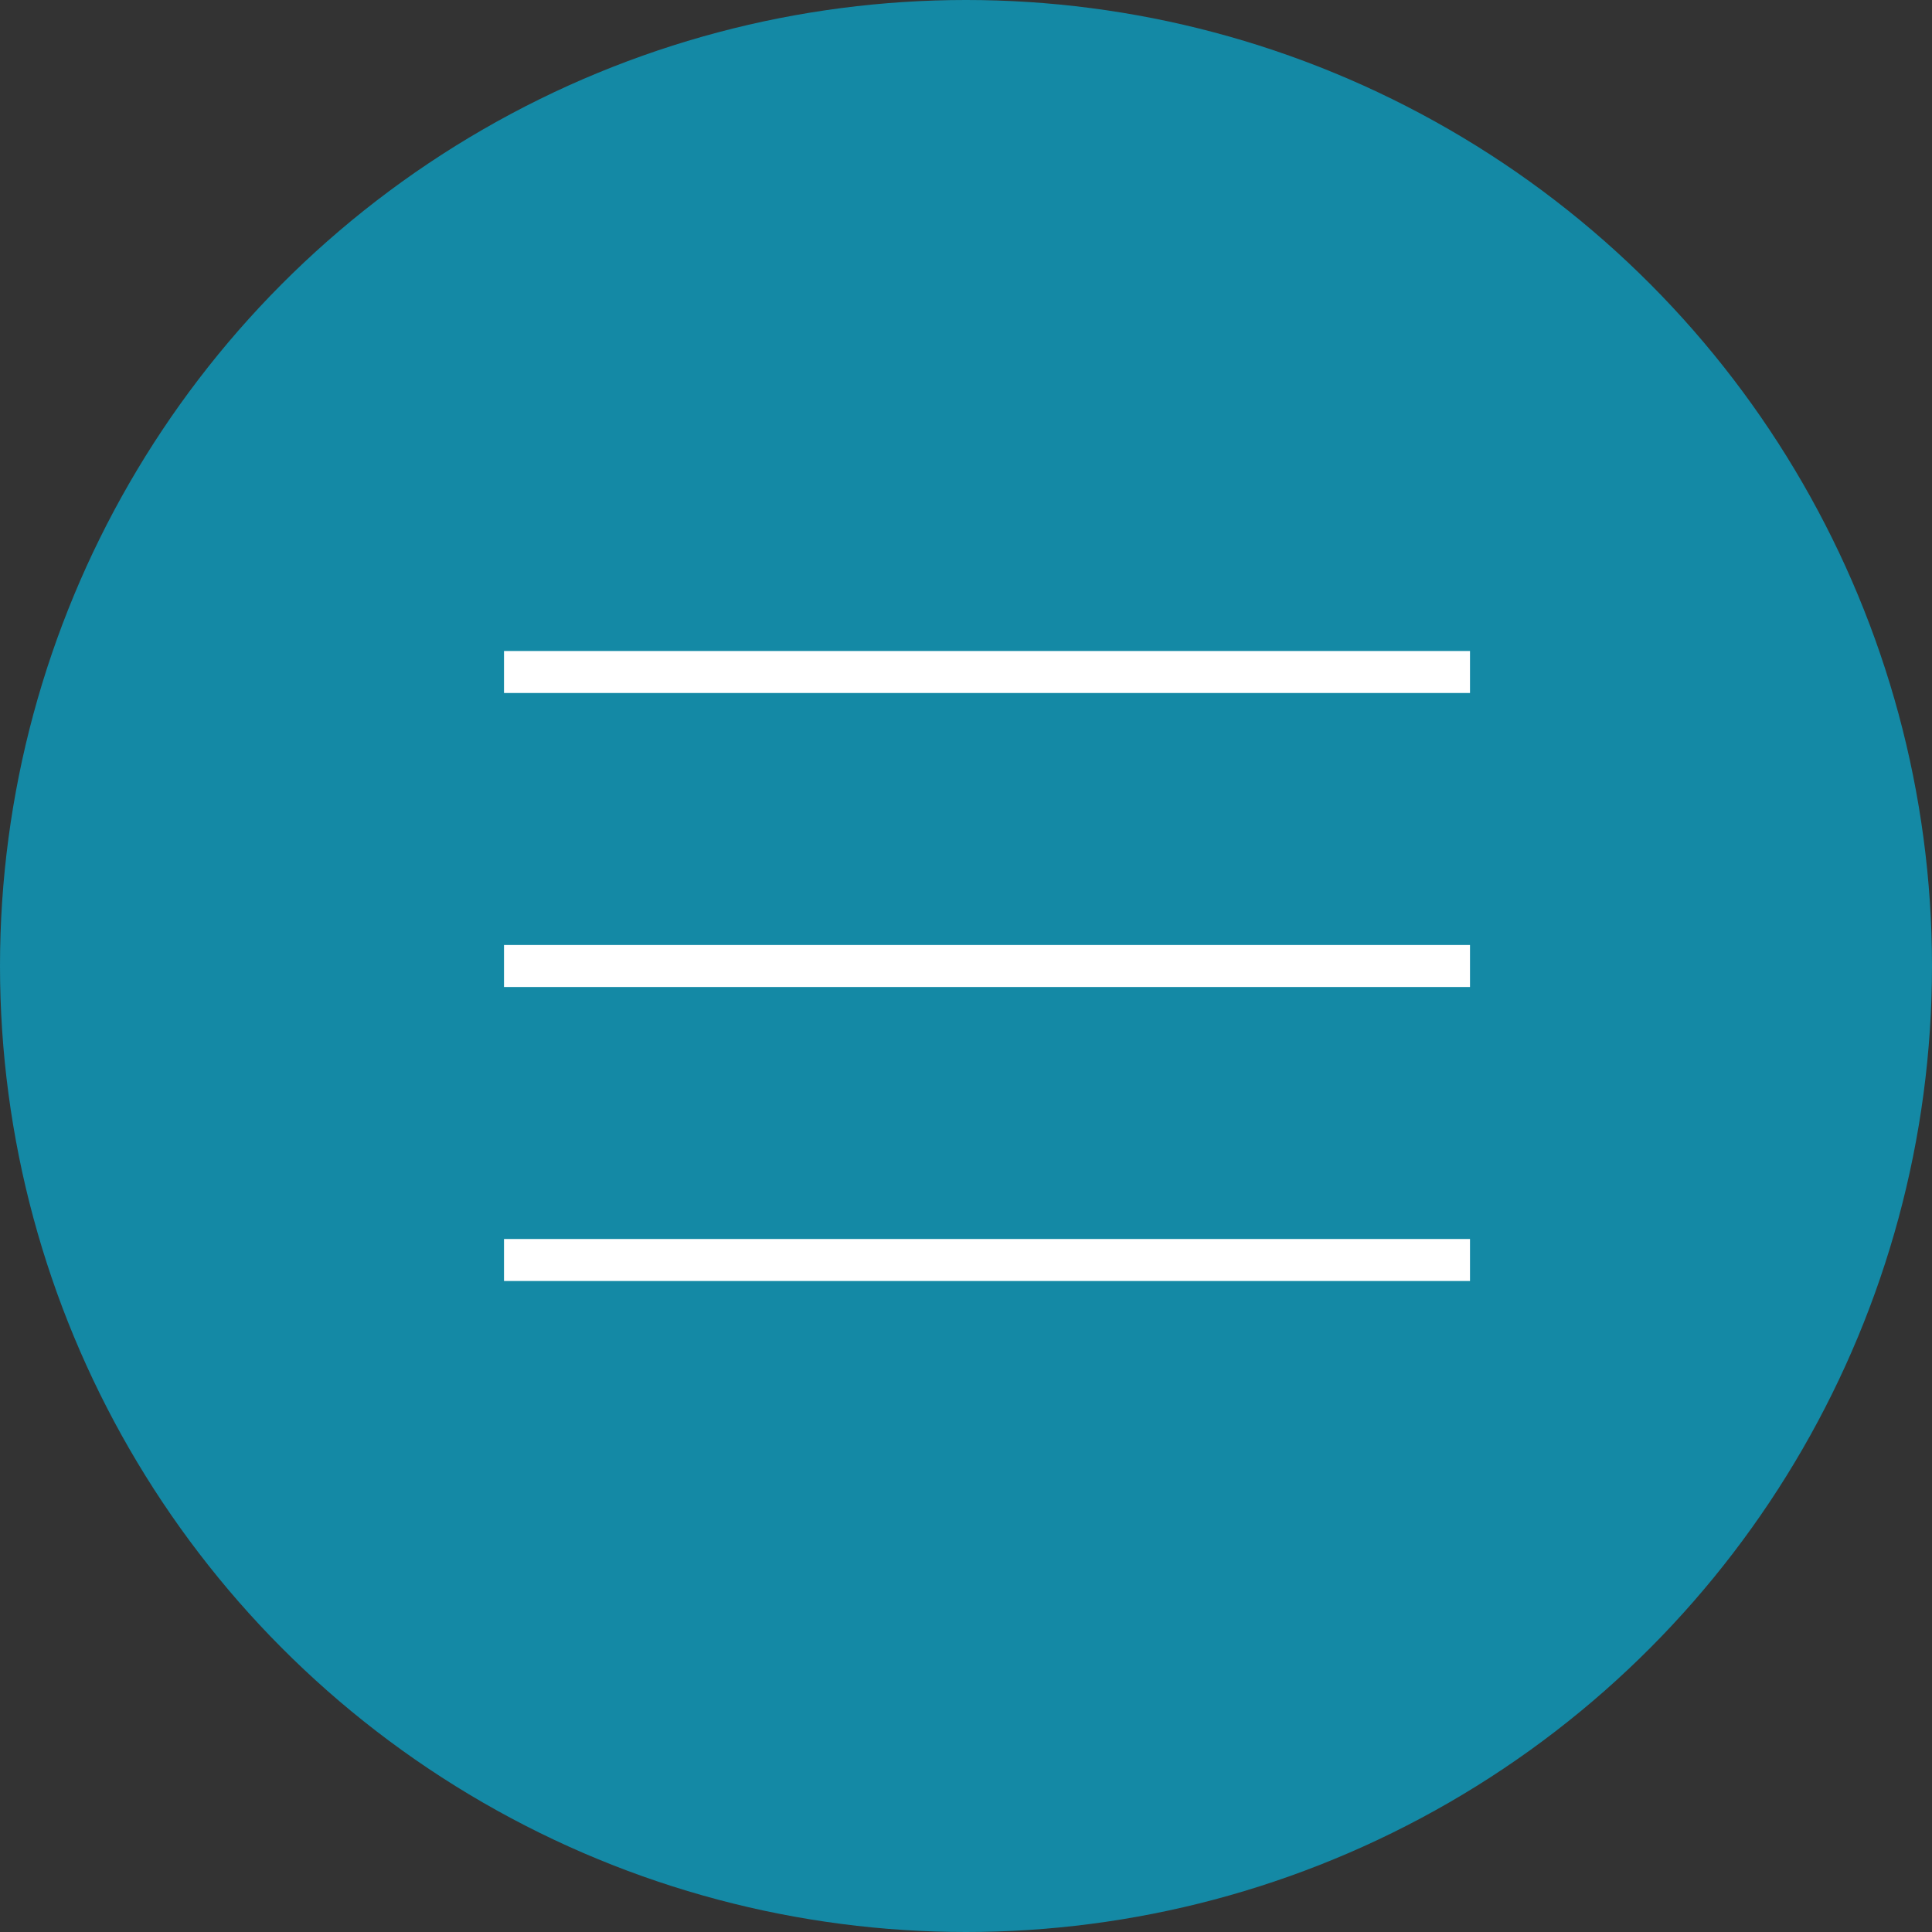 <?xml version="1.0" encoding="UTF-8"?> <svg xmlns="http://www.w3.org/2000/svg" width="46" height="46" viewBox="0 0 46 46" fill="none"><rect x="0" y="0" width="46" height="46" fill="#333333" stroke="none"/><circle cx="23" cy="23" r="23" fill="#1489A5"></circle><path d="M12 16H35" stroke="white"></path><path d="M12 23H35" stroke="white"></path><path d="M12 30H35" stroke="white"></path></svg> 